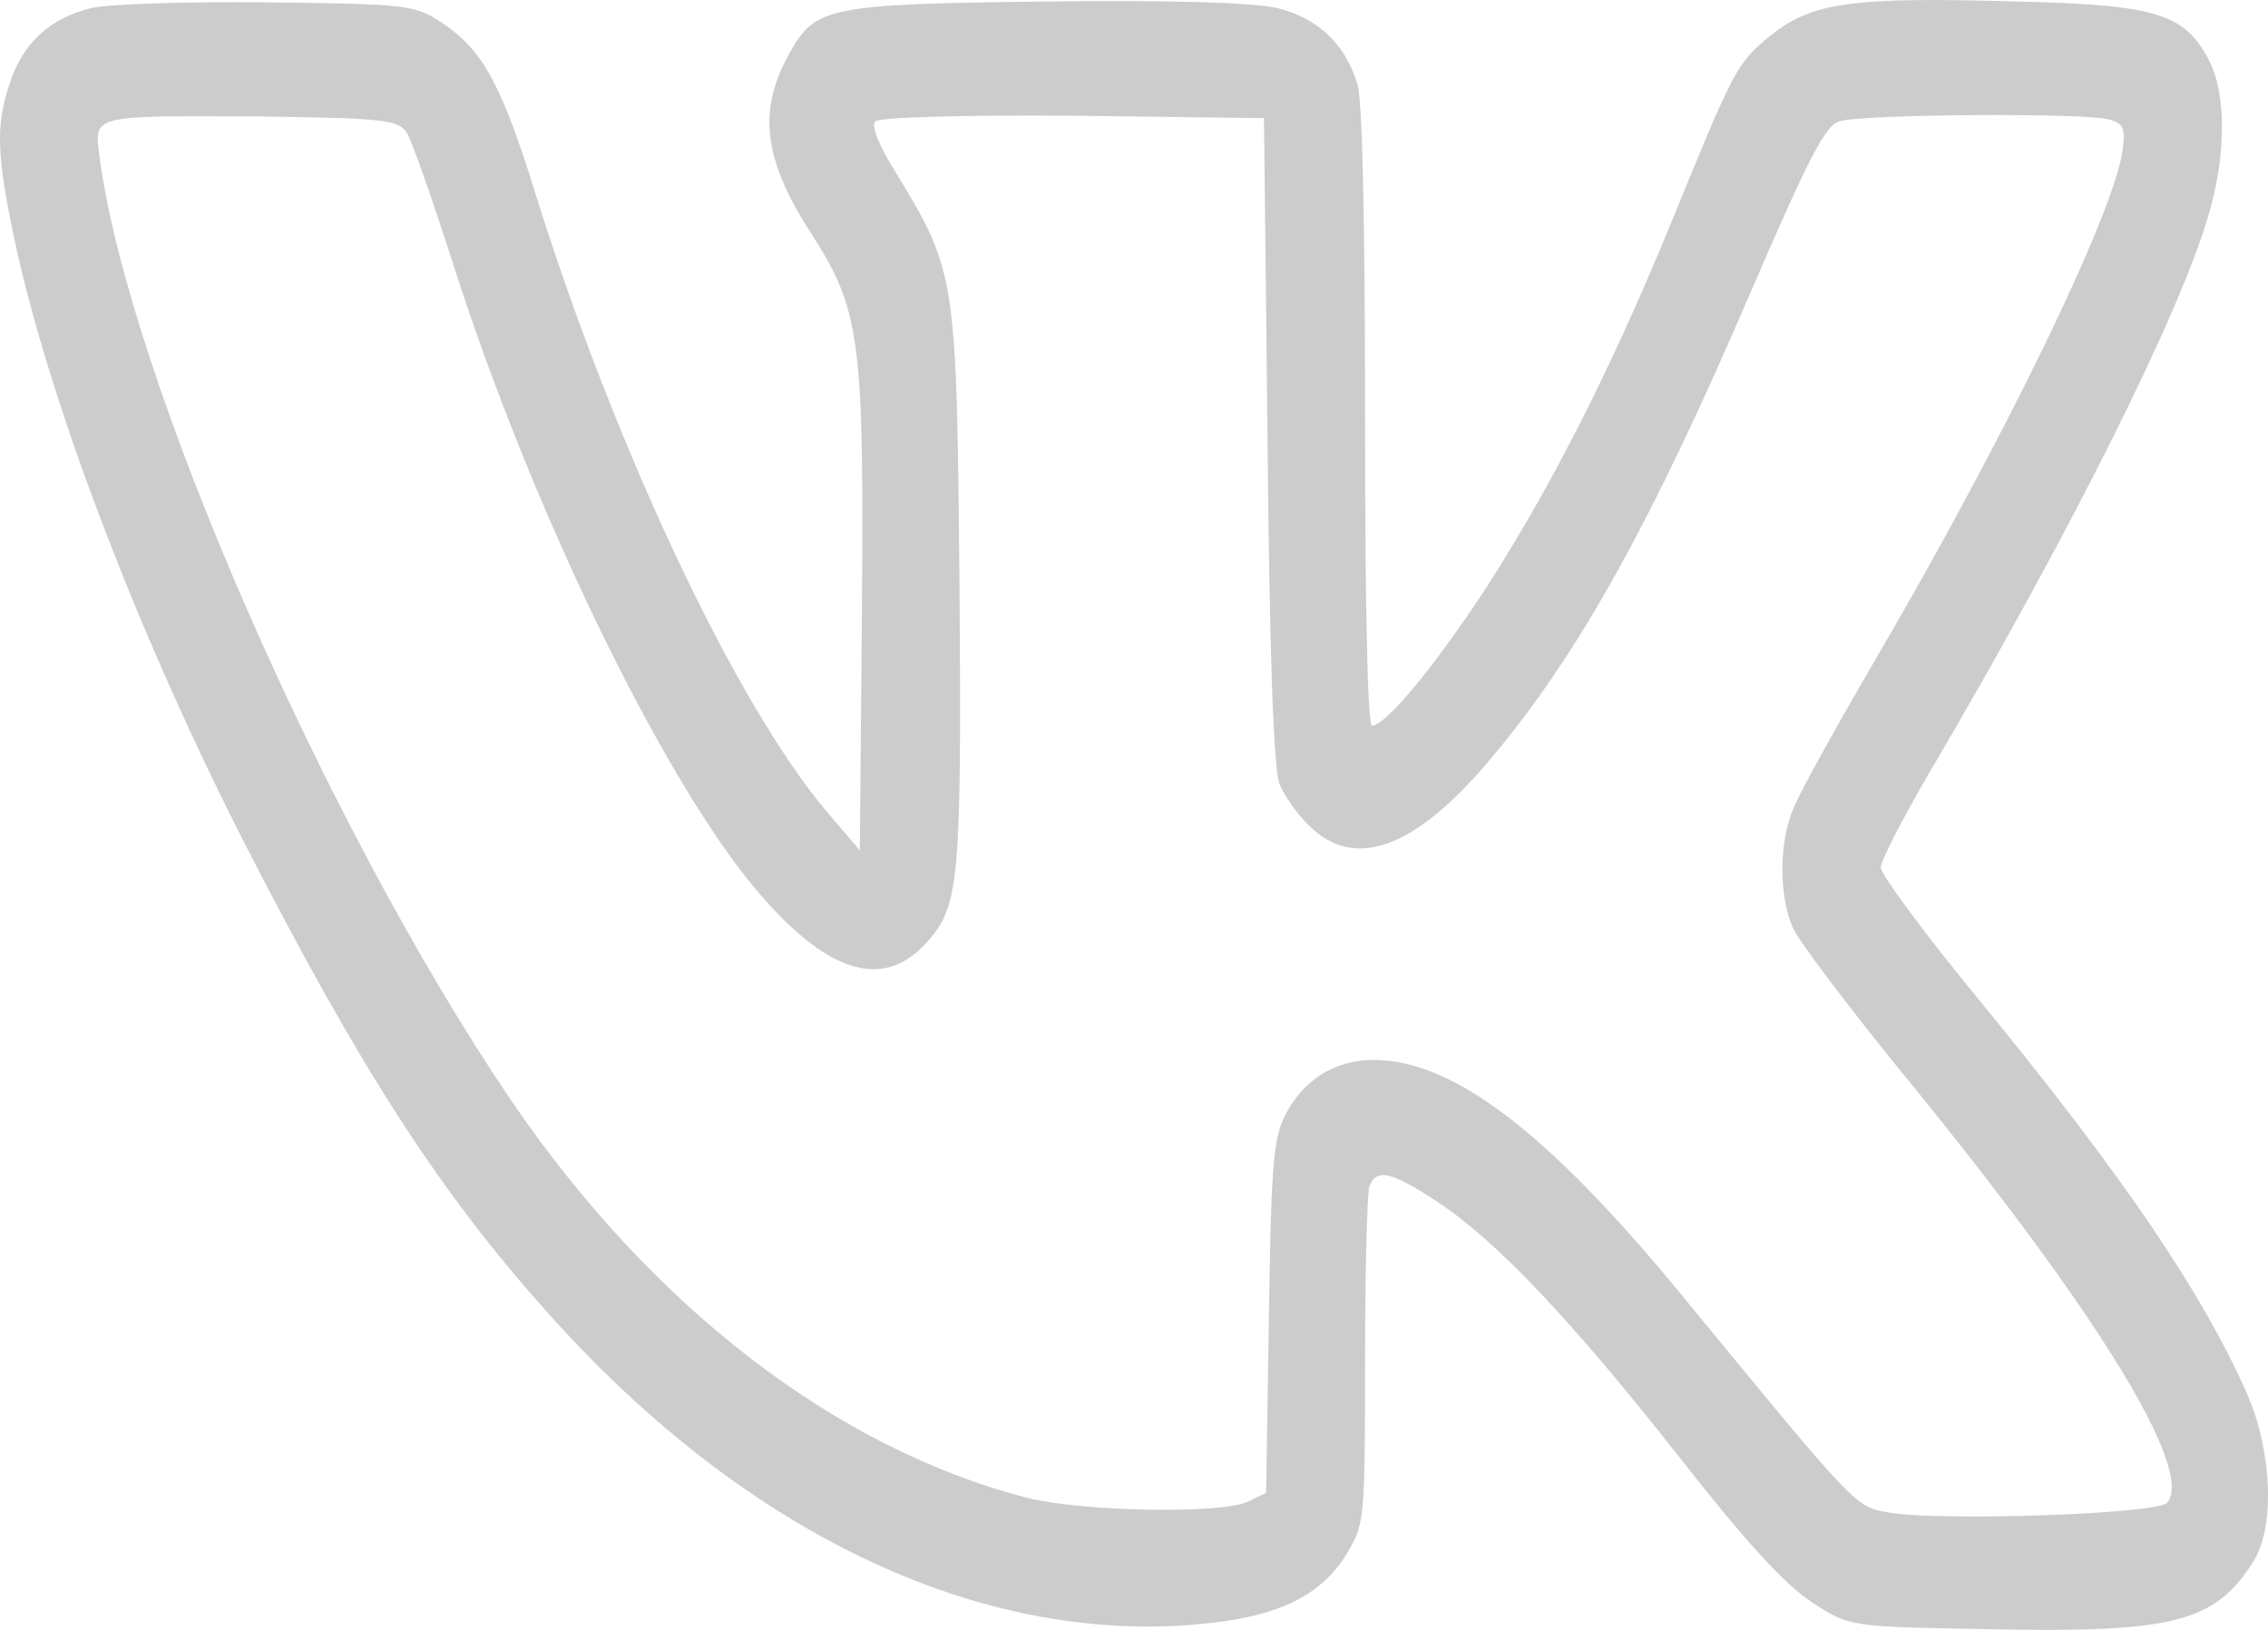 <?xml version="1.0" encoding="UTF-8"?> <svg xmlns="http://www.w3.org/2000/svg" width="32" height="23" viewBox="0 0 32 23" fill="none"><path d="M1.287 0.114C0.716 0.252 0.333 0.597 0.146 1.149C-0.07 1.782 -0.051 2.196 0.234 3.52C0.756 5.844 1.994 9.054 3.479 11.954C5.102 15.118 6.213 16.833 7.727 18.524C10.559 21.7 13.96 23.277 17.127 22.897C18.12 22.782 18.69 22.471 19.034 21.873C19.25 21.493 19.26 21.39 19.26 19.203C19.26 17.961 19.29 16.856 19.319 16.752C19.408 16.476 19.634 16.534 20.263 16.948C21.109 17.5 22.171 18.628 23.675 20.538C24.639 21.769 25.179 22.356 25.563 22.609C26.094 22.955 26.094 22.955 28.011 22.989C30.656 23.047 31.246 22.897 31.787 22.046C32.101 21.562 32.062 20.492 31.708 19.675C31.059 18.214 29.958 16.591 27.873 14.048C27.136 13.151 26.536 12.334 26.536 12.242C26.536 12.138 26.91 11.425 27.362 10.665C29.24 7.455 30.754 4.429 31.157 3.048C31.413 2.196 31.413 1.322 31.167 0.85C30.823 0.194 30.43 0.068 28.473 0.022C26.133 -0.047 25.573 0.033 24.992 0.493C24.501 0.896 24.481 0.931 23.547 3.221C22.731 5.2 21.905 6.834 20.991 8.26C20.273 9.365 19.555 10.24 19.358 10.24C19.299 10.24 19.26 8.698 19.26 5.879C19.26 3.071 19.221 1.391 19.152 1.184C18.975 0.608 18.582 0.252 18.021 0.114C17.677 0.033 16.487 -0.001 14.718 0.022C11.699 0.056 11.502 0.102 11.148 0.735C10.686 1.552 10.765 2.231 11.434 3.278C12.142 4.371 12.191 4.774 12.161 8.675L12.132 12L11.66 11.448C10.372 9.917 8.681 6.327 7.56 2.749C7.078 1.195 6.812 0.712 6.252 0.332C5.859 0.068 5.76 0.056 3.774 0.033C2.634 0.022 1.523 0.056 1.287 0.114ZM5.741 1.874C5.809 1.989 6.104 2.818 6.39 3.715C7.481 7.133 9.3 10.896 10.627 12.506C11.66 13.749 12.476 14.002 13.105 13.266C13.538 12.771 13.567 12.345 13.538 8.249C13.498 3.934 13.489 3.83 12.663 2.473C12.407 2.07 12.289 1.782 12.348 1.713C12.397 1.656 13.567 1.621 15.14 1.633L17.834 1.667L17.884 6.212C17.913 9.296 17.972 10.85 18.051 11.057C18.11 11.218 18.306 11.494 18.474 11.655C19.113 12.288 19.968 11.977 21.03 10.711C22.269 9.239 23.301 7.386 24.717 4.084C25.523 2.219 25.75 1.782 25.946 1.713C26.261 1.61 29.456 1.587 29.771 1.69C29.968 1.748 29.987 1.817 29.948 2.127C29.82 3.013 28.316 6.132 26.487 9.262C25.936 10.205 25.405 11.16 25.317 11.379C25.101 11.851 25.091 12.633 25.297 13.093C25.376 13.277 26.064 14.186 26.821 15.118C29.564 18.467 30.971 20.745 30.577 21.206C30.44 21.367 27.362 21.47 26.654 21.344C26.172 21.263 26.212 21.298 23.734 18.283C21.836 15.97 20.499 14.957 19.378 14.957C18.818 14.957 18.356 15.257 18.11 15.786C17.962 16.108 17.933 16.545 17.903 18.616L17.864 21.067L17.599 21.194C17.215 21.367 15.278 21.332 14.492 21.137C11.788 20.435 9.202 18.444 7.215 15.533C4.58 11.643 1.817 5.315 1.405 2.219C1.326 1.61 1.267 1.633 3.705 1.644C5.406 1.667 5.623 1.69 5.741 1.874Z" fill="#CCCCCC"></path></svg> 